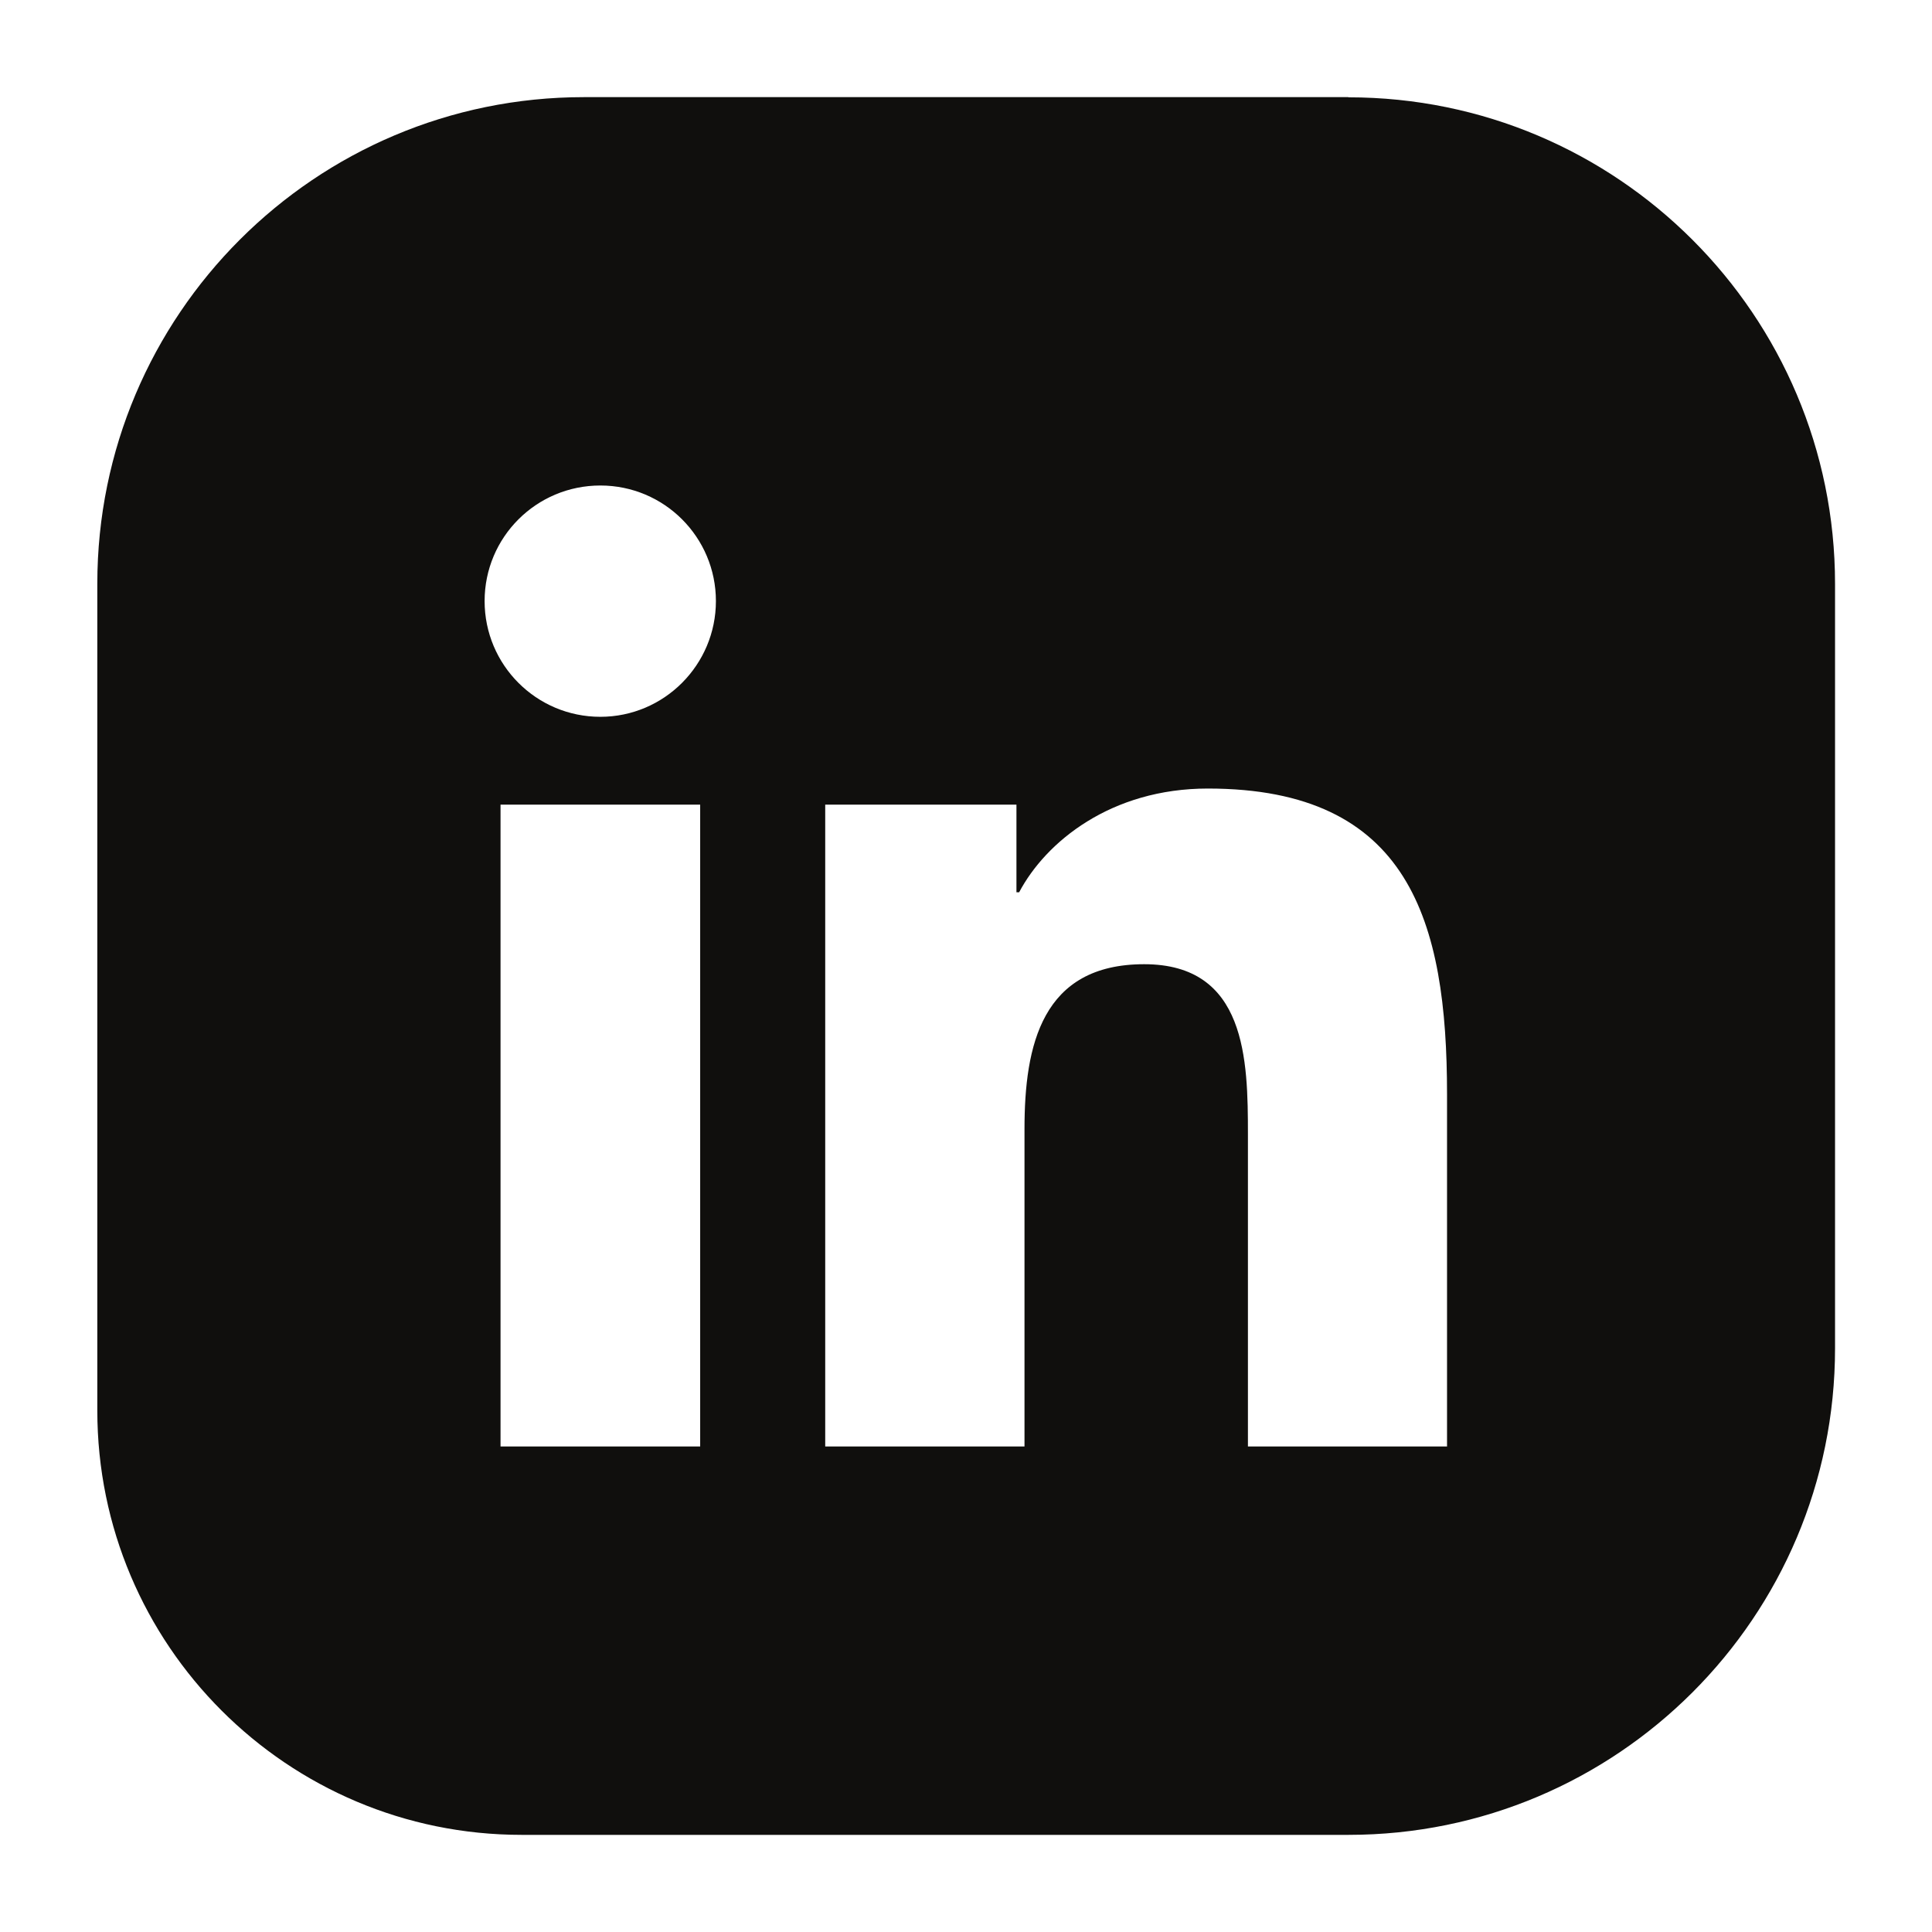 <?xml version="1.0" encoding="UTF-8"?>
<svg xmlns="http://www.w3.org/2000/svg" version="1.1" xmlns:xlink="http://www.w3.org/1999/xlink" viewBox="0 0 1080 1080">
  <!-- Generator: Adobe Illustrator 29.7.1, SVG Export Plug-In . SVG Version: 2.1.1 Build 8)  -->
  <defs>
    <style>
      .st0, .st1, .st2, .st3 {
        display: none;
      }

      .st0, .st4 {
        fill: #100f0d;
      }

      .st1 {
        fill: #dd991f;
      }

      .st5 {
        fill-rule: evenodd;
      }

      .st5, .st6 {
        fill: #e21836;
      }

      .st7 {
        fill: #407fc1;
      }

      .st8 {
        fill: none;
      }

      .st9 {
        fill: #b4292f;
      }

      .st2 {
        opacity: .3;
      }

      .st10 {
        fill: #be2255;
      }

      .st11 {
        fill: #333;
      }

      .st12 {
        fill: #a62c32;
      }

      .st13 {
        fill: #428cd2;
      }

      .st14 {
        clip-path: url(#clippath);
      }

      .st15 {
        fill: #f26526;
      }
    </style>
    <clipPath id="clippath">
      <rect class="st8" x="-1220.1" y="288" width="749.8" height="410.9"/>
    </clipPath>
  </defs>
  <g id="Layer_1" class="st2">
    <rect x="-1260.4" y="78.3" width="830.4" height="830.4"/>
  </g>
  <g id="Clients" class="st3">
    <path id="path9547" class="st10" d="M-1003,514.9c.5-1.1,1.4-2.9,1.8-3.8l21.8-52.8,21.4,53.4c.4.9,1.1,2.3,1.6,3.6l-2.7.5c-6.1,1.6-12.9,2.7-19.8,2.7s-13.4-.9-20.2-2.7c-1.3-.4-3-.9-3.9-.9M-1224.6,434.4c24.3,0,41.4,5,52.1,14.5,12.8,11.2,19.3,26.1,19.3,44.6s-6.3,32.3-18.6,43.7c-10.7,10.2-28.2,15.5-52.8,15.5h-7.9v-118.4h7.9ZM-474.8,449.6c12.1,11.8,18,26.6,18,43.9s-6.1,31.8-18,43.9c-12,12-26.4,18-43.4,18-34.1,0-61.2-28-61.2-61.9s6.1-32,18-44.1c11.8-12,26.4-17.9,43.2-17.9s31.2,6.1,43.4,18ZM-762.4,459.9l21.6-18.6c-18.6-24.8-43.4-37.1-72.7-37.1-49.8,0-90,39.8-90,89.6s40,88.9,88.7,88.9,24.1-2.7,35.5-7.9c11.1-5,20.7-12,28.6-21.1,7.5-8.4,12.3-18,15.2-28.6,2.3-8.7,3.8-19.5,3-32.3l-.4-5.2h-77.8v27.3h47.8c-1.2,10.7-6.8,20-16.4,27.7-10.5,8.6-22.5,12.7-35.9,12.7s-29.5-6.4-42.3-19.1c-11.6-11.8-17.5-25.9-17.5-42.3s6.1-32.3,18.6-44.8c11.8-12,26.1-17.7,42.5-17.7s37.7,9.6,51.4,28.4ZM-945.4,542.2l15.9,37.8h31.4l-73.7-173.5h-14.3l-75.7,173.5h31.2l16.6-38.6c.4-1.1.5-1.8.7-2.5.7.4,1.8.7,3,1.3,9.3,3.6,20.4,5.5,31.2,5.5s21.2-2.1,27.5-4.3c3.2-1.1,4.3-1.6,5.2-2.1.2.7.7,2.3.9,2.9ZM-1225.4,580.1c31.8,0,56.2-7.1,72.7-22,18.7-16.8,28.2-38.2,28.2-64.4s-9.6-49.3-28.9-65.7c-16.2-13.9-40.3-20.9-71.6-20.9h-37v173h36.6ZM-1073,407.1h-28.4v173h28.4v-173ZM-685.5,499.4h60.5v-27.1h-60.5v-37.8h65.9v-27.3h-94.3v173h94.4v-27.3h-66v-53.4ZM-581.6,430.5c-17.7,17.3-26.4,38.6-26.4,63.2,0,49.8,40.2,89.1,89.8,89.1s89.8-39.1,89.8-89.1-8.9-45.3-26.2-63c-17.5-17.7-38.7-26.4-63.5-26.4s-45.9,8.7-63.4,26.2"/>
    <path class="st3" d="M-572.7,473.3c-12.6,2.9-46,4.5-46,4.5l-4.1,13.2s16.5-1.4,28.6-.2c0,0,3.9-.3,4.3,4.3.2,4.8-.3,9.7-.3,9.7,0,0-.3,2.9-4.3,3.7-4.6.8-36,2.2-36,2.2l-5.1,17.1s-1.8,3.9,2.4,2.8c3.9-1.1,36.7-7.3,41.1-6.5,4.5,1.1,9.7,7.3,8.2,13-1.7,6.8-34.6,27.8-54.5,26.4,0,0-10.5.6-19.2-13.5-8.4-13.5,2.9-38.9,2.9-38.9,0,0-5.1-11.9-1.3-16.2,0,0,2.2-1.8,8.6-2.4l8.1-16.6s-9.2.5-14.6-6.2c-5-6.5-5.4-9.3-1.5-11,4.1-2.2,42.1-9,68.3-8.1,0,0,9.2-1.1,17.3,14.8,0,0,3.7,6.5-2.8,8M-671.3,537.3c-3.2,7.9-12.2,16.2-23,11.1-11-5.2-28.4-40.6-28.4-40.6,0,0-6.5-13.2-7.8-12.8,0,0-1.4-2.6-2.2,11.9-1.1,14.4.2,42.4-5.7,46.8-5.4,4.3-11.9,2.5-15.6-2.6-3-5.1-4.3-17.3-2.6-38.6,1.9-21.3,6.8-44,13-51,6.5-7.1,11.7-1.9,13.6,0,0,0,8.3,7.6,22.4,29.9l2.4,4.1s12.8,21.3,14,21.2c0,0,1.1,1.1,1.9.2,1.3-.3.9-7.2.9-7.2,0,0-2.4-23-14.3-61.9,0,0-1.7-5-.5-9.7,1.1-4.3,5.7-2.2,5.7-2.2,0,0,17.9,8.6,26.7,37.8,8.6,29.2,2.8,55.7-.4,63.5M-759.3,462.4c-1.7,3-2.5,7.2-9.9,8.4,0,0-72.4,5.1-76,10.2,0,0-2.4,3,1.5,3.8,4.1.9,20.5,3,28.3,3.5,8.4,0,36.7.2,47.1,13,0,0,5.9,6.1,5.7,19.8-.2,14-2.7,19-8.2,24.1-5.7,4.8-54.8,26.8-86.5-6.9,0,0-14.5-16.2,5.1-28.5,0,0,14-8.6,50,1.4,0,0,10.8,3.9,10.4,7.9-.6,4.3-9,8.6-21.1,8.4-11.7-.3-20.3-5.9-18.6-5,1.6.5-12.6-6.9-17.1-1.8-4.3,4.8-3.2,7.6,1.1,10.5,10.8,6.3,53.3,4,65.9-10.2,0,0,5.1-5.7-2.6-10.4-7.6-4.3-29.6-7-38.2-7.3-8.1-.4-38.5,0-43-7.9,0,0-4.3-5.6.4-21,5-16.2,40.3-22.5,55.7-23.8,0,0,42.1-1.7,50,6.9,0,0,1.1,1.9-.2,4.9M-878.8,557.4c-5.1,3.8-15.9,2.2-19-2.2-3-3.8-4.1-18.7-3.6-42.1.8-24,1.1-53.4,6.5-58.1,5.4-4.6,8.6-.5,10.8,2.6,2.2,3.2,5,6.8,5.4,14.3.6,7.6,2.5,46.5,2.5,46.5,0,0,2.4,35.4-2.5,39.1M-868,431c-14.9,5.1-25.1,3.5-33.7-.3-3.8,6.8-6.1,8.9-8.9,9.3-4.3.4-8.1-6.5-8.6-8.6-.9-1.6-2.9-4.5-.4-11.1-8.4-7.6-9.1-17.7-7.6-24.5,1.9-8,16.2-38,59.4-41.6,0,0,21.2-1.5,24.9,9.7h.6s20.5,0,20.1,18.4c0,18.4-22.7,41.3-45.8,49.2M-848.8,378.7c-13.6,2.2-34.6,20.3-44.6,35.3,15.5,2.8,42.5,1.7,54.6-22.7,0,0,5.7-15.3-9.9-12.6M-908.5,390.5c-4.3,7-4.5,11.2-2.5,14,5.1-7.6,14-19.5,27.6-28.7-10.4,1.1-19.1,5.4-25.1,14.7M-540.3,556.7c-9.9,24.4-18.4,49.2-23.2,86.2,0,0-1.1,7.2-7,4.9-5.9-2.2-15.7-11.9-17.8-25.6-2.2-17.9,5.8-48.2,22.2-83-4.8-7.6-8.1-18.8-5.4-34.6,0,0,4.3-29.2,33.5-55.6,0,0,3.5-2.9,5.4-1.9,2.4,1.1,1.4,10.4-.5,15.1-1.7,4.5-14.7,27-14.7,27,0,0-8.1,15.3-5.8,27.3,15.3-23.6,50.3-71.3,71.9-56.2,13.7,9.7,13.7,41.1,3.5,59.2-8.1,14.4-31,44.1-61.6,37.2M-495.2,483.3c-8,8.6-22.3,25.1-33.5,47.3,11.9-1.3,23.5-7.9,27-11.2,5.7-5.1,18.9-18.8,16.9-37,0,0-1.3-9.5-10.4.9M-979.3,569.4c-38.3,11.7-74.4,6.3-94,1.1-.5,8-1.4,11.3-2.7,12.6-1.5,1.7-14,8.9-21-1.3-3-4.9-4.5-13.6-5.4-21.6-44.3-20.1-64.8-49.7-65.5-50.8-1.1-1.1-11.1-11.6-1.1-24.5,9.4-11.7,40.5-23.5,68.4-28.1,1.1-23.8,3.7-42.1,7-50.3,4-9.7,9.1-1.1,13.6,5.4,3.7,4.9,5.9,25.7,6.2,42.4,18.2-.9,29.2.4,49.4,4.3,26.6,4.5,44.3,18.2,42.9,33.5-1.3,15.1-15.1,21.4-20.5,21.8-5.4.4-14-3.6-14-3.6-6.1-2.8-.5-5.4,6.5-8.4,7.8-3.8,6.1-7.6,6.1-7.6-2.8-8.6-37.3-14.4-71.5-14.4,0,18.9.8,50.3,1.3,68.5,24,4.5,41.9,3.6,41.9,3.6,0,0,87.5-2.5,90-58.4,2.7-56-87.5-109.6-154-126.4-66.4-17.4-104-5.1-107.2-3.5-3.6,1.7-.3,2.4-.3,2.4,0,0,3.6.5,10.1,2.7s1.3,5.4,1.3,5.4c-11.3,3.9-24,1.6-26.5-3.6-2.5-5.1,1.6-9.7,6.5-16.5,4.5-7,9.7-6.8,9.7-6.8,82.1-28.6,182.4,22.7,182.4,22.7,93.8,47.3,109.8,103,108.1,124.6-1.5,21.3-9.7,57.3-67.5,74.8M-1159.8,492.1c-9.3,4.3-2.8,11.2-2.8,11.2,17.5,18.7,38.9,30.5,59.4,37.8,2.4-32.4,2.2-44,2.2-60.3-31.8,2.2-50.1,7.3-58.8,11.2"/>
    <g class="st3">
      <path class="st15" d="M-731.5,435.5c-13.4-2.7-24.8-12.7-28.6-26.8-3.8-14.1,1.1-28.4,11.4-37.5l-21.2-79.3-222.9,59.7,21.3,79.3h0c13.3,2.8,24.7,12.7,28.4,26.8,3.8,14-1.1,28.3-11.2,37.4h0s21.3,79.4,21.3,79.4l222.9-59.7-21.3-79.3ZM-947.3,497.1c10.3-10.9,14.2-26.3,10.3-40.9-3.9-14.7-15-26-29.4-30.3l-18.7-69.7,210.6-56.4,18.6,69.6c-10.4,10.9-14.4,26.3-10.4,41.1,4,14.8,15.1,26.1,29.5,30.4l18.6,69.6-210.6,56.4-18.7-69.7Z"/>
      <path class="st7" d="M-510,596.6c-29.1,0-50.9,20.2-50.9,49.2s21.8,49.2,50.9,49.2,50.7-20.2,50.7-49.2c0-28.9-21.7-49.2-50.7-49.2M-482.1,647.5c-.4,6.6-3.1,12.7-7.3,17.2-.5.5-1,1-1.5,1.6-5,4.7-11.7,7.6-19,7.6-15.5,0-28.1-12.6-28.1-28.1s12.6-28.1,28.1-28.1,27,11.7,27.9,26.4v3.4Z"/>
      <path class="st7" d="M-616.1,638.7v21.5h21.4v7.4c-3.4,2.9-10.5,5.7-17.5,5.7-15.5,0-26.5-12-26.5-27.5s11-27.5,26.5-27.5,16.5,5.8,20.1,12.1l20.5-10.7c-6.6-11.8-19.4-23.1-40.6-23.1s-51.5,18.9-51.5,49.2,23.1,49.2,51.5,49.2,28.9-5.8,38.7-15.1c.2-.2.4-.4.6-.6,1.6-1.7,2.6-4,2.8-6.5v-34h-45.9Z"/>
      <path class="st7" d="M-687.8,598.2h-1.9c-5.3.5-9.5,4.8-9.7,10.1v42.2l-38.5-52.3h-25.2v95.1h24.5v-55l40.2,55h23.7v-95.1h-13.1Z"/>
      <path class="st7" d="M-808.2,598.2h-30.9l-35.8,95.1h27.8l4.7-13.7h37.5l2.5,7.2h0c1.5,3.7,5.1,6.3,9.2,6.5h20.8l-35.8-95.1ZM-835.7,658.2l12.1-35.8,12,35.8h-24.1Z"/>
      <path class="st7" d="M-923.4,598.2h-39.9v85.1c.3,5.5,4.8,9.8,10.3,10h29.8c29.8,0,51.3-18.1,51.3-47.6,0-29.5-21.5-47.4-51.4-47.4M-923.4,671.9h-15.4v-52.3h15.5c17.4,0,26.2,11.4,26.2,26.1,0,14.1-9.7,26.2-26.4,26.2"/>
      <path class="st7" d="M-993.5,598.2h-1.3c-5.3.3-9.6,4.5-9.9,9.9v42.4l-38.5-52.3h-25.2v95.1h24.5v-55l40.2,55h23.7v-95.1h-13.5Z"/>
      <path class="st7" d="M-1113,598.2h-31.6l-35.8,95.1h28.5l4.7-13.7h37.5l2.5,7.2h0c1.5,3.7,5,6.3,9.2,6.5h20.8l-35.8-95.1ZM-1140.5,658.2l12.1-35.8,12,35.8h-24.1Z"/>
      <path class="st7" d="M-1170.9,618.9v-21.2h-72.9v95.2h26s0-33.5,0-33.5h23.5s2.2,0,2.2,0c4.4-.5,7.9-4.2,8.2-8.7v-12.7h-33.9v-19h46.9Z"/>
      <path d="M-446.6,604.8c0,2-.7,3.7-2.1,5.1-1.4,1.4-3.1,2.1-5.1,2.1s-3.7-.7-5.1-2.1c-1.4-1.4-2.1-3.1-2.1-5.1s.7-3.7,2.1-5.1c1.4-1.4,3.1-2.1,5.1-2.1s3.7.7,5.1,2.1c1.4,1.4,2.1,3.1,2.1,5.1M-447.6,604.8c0-1.7-.6-3.2-1.8-4.5-1.2-1.2-2.7-1.8-4.4-1.8s-3.2.6-4.4,1.8c-1.2,1.2-1.8,2.7-1.8,4.5s.6,3.2,1.8,4.5c1.2,1.2,2.7,1.9,4.4,1.9s3.2-.6,4.4-1.9c1.2-1.2,1.8-2.7,1.8-4.5M-449.7,608.5h-1.9l-2.4-2.9h-1v2.9h-1.4v-7.7h2.3c.5,0,.9,0,1.3,0,.3,0,.6.1.9.3.3.2.6.4.7.7.1.3.2.6.2,1s-.1,1-.5,1.4c-.3.4-.7.6-1.2.8l2.9,3.3ZM-452.5,603c0-.2,0-.4-.1-.5,0-.1-.2-.3-.4-.4-.1,0-.3-.2-.5-.2-.2,0-.4,0-.7,0h-1v2.6h.8c.3,0,.5,0,.7,0,.2,0,.4-.1.6-.3.1-.1.2-.3.3-.4,0-.2,0-.4,0-.6"/>
      <path class="st15" d="M-831.8,374.1l-66.3,17.8,13.3,49.7,66.3-17.8,13.3,49.7-66.3,17.8,13.3,49.7-66.3,17.8-16.1-60.2c9.7-11.9,13.7-28.1,9.5-44-4.3-16-15.9-28-30.2-33.4l-16.4-61.3,132.7-35.5,13.3,49.8Z"/>
    </g>
    <g id="g15246" class="st3">
      <path id="path14698" class="st13" d="M-684.5,552.6l20.3-115.6h31.3l-20.3,115.6h-31.3Z"/>
      <path id="path14702" class="st11" d="M-1166.3,552.6l20.3-115.6h31.8l-20.8,115.6h-31.3Z"/>
      <path id="path14706" class="st11" d="M-1022.4,552.6l20.3-115.6h31.9l-20.3,115.6h-31.9Z"/>
      <path id="path14718" class="st13" d="M-530.2,433.8h-31.3l-9.9,55.2-23.1-46.4c-2.7-6.1-8.2-8.8-14.8-8.8h-12.6l-20.9,118.8h31.9l9.9-56.3,23.1,47.5c2.7,5.5,8.8,8.8,14.8,8.8h12.1l20.9-118.8Z"/>
      <g id="g14720">
        <path id="path14722" class="st11" d="M-1011.9,433.8h-31.3l-9.9,55.2-22.5-46.4c-3.3-6.1-8.8-8.8-15.4-8.8h-12.1l-21.4,118.8h31.9l9.9-56.3,23.1,47.5c2.7,5.5,8.8,8.8,14.8,8.8h12.1l20.9-118.8Z"/>
        <g id="g14724">
          <path id="path14726" class="st11" d="M-1161.4,463.1h0l5.5-29.3h-53.3c-15.9,0-29.7,11-32.4,27.1l-15.9,92.3h31.3l8.2-48.1h39l4.9-29.8h-38.5l2.2-12.2h48.9Z"/>
          <g id="g14728">
            <path id="path14730" class="st11" d="M-818,433.8h0l-8.8,47.5h-26.4l8.8-47.5h-31.9l-20.9,118.8h31.9l7.1-42h26.4l-7.7,42h31.9l20.9-118.8h-31.3Z"/>
            <g id="g14732">
              <path id="path14734" class="st13" d="M-443.9,463.1h0l5.5-29.3h-81.3l-20.9,119.3h80.8l5.5-29.8h-49.4l3.3-18.2h38.5l5.5-29.8h-39l2.2-12.2h49.4Z"/>
              <g id="g14736">
                <path id="path14738" class="st13" d="M-729,523.3h0l15.9-89.5h-31.3l-17.6,99.4c-2.2,10.5,6,19.9,15.9,19.9h51.1l4.9-29.8h-39Z"/>
                <g id="g14740">
                  <path id="path14742" class="st11" d="M-929,463.1h37.4l4.9-29.3h-54.4c-17.6,0-29.1,17.7-21.4,33.1l26.4,54.1c.5,1.1,0,2.2-1.1,2.2h-37.9l-4.9,29.8h54.9c17.6,0,29.1-18.8,21.4-34.2l-26.4-54.1c-.5-.6,0-1.7,1.1-1.7"/>
                  <g id="g14744">
                    <path id="path14746" class="st13" d="M-441.7,553.2h0v-9.4h2.2l2.2,7.2,2.2-7.2h2.2v9.4h-1.6v-7.7l-2.2,7.7h-1.6l-2.2-7.7v7.7h-1.1ZM-447.2,553.2h0v-7.7h-3.3v-1.7h7.7v1.7h-3.3v7.7h-1.1Z"/>
                  </g>
                </g>
              </g>
            </g>
          </g>
        </g>
      </g>
    </g>
    <g id="g31" class="st3">
      <path id="path851" d="M-712.2,295.3v238.2c0,18.1,0,27.8-12.5,41.8h53.7c-11.3-14-11.3-23.7-11.3-41.8v-138.4l71.8,93.3,66.3-93.3v138.4c0,18.1-.9,34-11,41.8h62.2c-10.4-12.3-11.3-23.7-11.3-41.8v-238.2l-99.8,140.6-108.1-140.6Z"/>
      <path id="path874" d="M-1185,295.3v238.2c0,18.1,0,27.8-12.5,41.8h53.7c-11.3-14-11.3-23.7-11.3-41.8v-138.4l71.8,93.3,66.3-93.3v138.4c0,18.1-.9,34-11,41.8h62.2c-10.4-12.3-11.3-23.7-11.3-41.8v-238.2l-99.8,140.6-108.1-140.6Z"/>
      <path id="path880" d="M-826.1,288c-41,0-68.9,21.4-87.9,43.1-24.6,28.2-31.9,61.9-31.9,113.1s30.9,131,104.4,131c18.2,0,41.6-11.1,50.5-19.2v70.4c0,27.2-24.3,47.4-51.6,48.8-16.1.8-33.2-5.6-47.1-18.8l-12.9,26.5c19.3,11.6,38.4,16.8,63.5,16,49.4-1.6,88.1-37.2,88.1-96.6v-131.5c0-24.5-8-34.9-15.8-41.9l-35.2,21.3c5.8,4.4,11.1,14,11.1,25.6v48.2c-12.6,18.8-28.6,25-42.4,25-57.9,0-69-75.2-69-104.8,0-82.4,30.3-131,80.3-131s40.7,12.5,57.4,28.7l9.7-30.4c-6.1-3.8-28.5-23.7-70.9-23.5Z"/>
    </g>
    <g id="layer1" class="st3">
      <g id="g12167">
        <g class="st14">
          <g id="g12169">
            <g id="g12175">
              <path id="path12177" class="st6" d="M-1220.1,696.7h16.8v-33.4c0-5.9,0-13.3,3-17.6,3-4.7,8.5-6.2,11.5-6.2,14.2,0,14.2,16.7,14.2,22.5v34.6h16.8v-37.9c0-5.4,0-17.2-6.4-24.9-5.8-7.1-15-9.8-21.1-9.8-10.6,0-16.4,5.8-19.2,8.5v-6.1h-15.6v70.2"/>
            </g>
            <g id="g12179">
              <path id="path12181" class="st5" d="M-1081.4,669.1c.5-2.3,1-5.2,1-8.5,0-17.7-14-36.9-36.3-36.9s-36.9,18.2-36.9,38.1,16.2,37.2,37,37.2,29.8-11.7,33.9-24.4h-17.7c-3.2,5.8-8.7,9-16.2,9-12,0-18.6-9.9-19.3-14.4h54.5ZM-1136.4,655.6c3.2-13,13.7-16.4,19.8-16.4s17.1,5.2,19,16.4h-38.8"/>
            </g>
            <g id="g12183">
              <path id="path12185" class="st6" d="M-1058.8,696.7h10.3l13.3-45.5h.2l13.2,45.5h10.4l25.7-70.2h-17.9l-12.9,42.9h-.2l-11.4-42.9h-13.4l-11.5,42.9h-.3l-12.8-42.9h-17.9l25.3,70.2Z"/>
            </g>
            <g id="g12187">
              <path id="path12189" class="st5" d="M-953.3,696.7h15.4v-8.5c4.2,4.7,10.1,10.7,23.6,10.7,25.6,0,34.9-23.6,34.9-37.7s-13.9-37.2-35.3-37.2-16.1,2.9-21.9,8.7v-29.7h-16.8v93.5ZM-937.5,660.6c0-10.2,8-21.1,20.9-21.1s20.5,8.2,20.5,21.9-9.2,22.1-20.2,22.1-21.1-7.3-21.1-22.9"/>
            </g>
            <g id="g12191">
              <path id="path12193" class="st5" d="M-800.9,626.5h-15.4v8.9h-.3c-.5-1-9-11.3-23.2-11.3s-35.1,15.6-35.1,37.1,16.1,37.8,34.1,37.8,19.2-4.7,24.5-11v8.7h15.4v-70.2ZM-816.8,661.4c0,13-8.9,22.1-20.5,22.1s-20.9-9.7-20.9-21.6,7.1-22.4,20.9-22.4,20.5,7.3,20.5,21.9"/>
            </g>
            <path id="path12195" class="st6" d="M-775.1,603.1h-16.8v93.5h16.8v-93.5Z"/>
            <g id="g12197">
              <path id="path12199" class="st5" d="M-696,626.5h-15.4v8.9h-.3c-.5-1-9-11.3-23.2-11.3s-35.1,15.6-35.1,37.1,16.1,37.8,34.1,37.8,19.2-4.7,24.5-11v8.7h15.4v-70.2ZM-711.9,661.4c0,13-8.8,22.1-20.5,22.1s-20.9-9.7-20.9-21.6,7.1-22.4,20.9-22.4,20.5,7.3,20.5,21.9"/>
            </g>
            <g id="g12201">
              <path id="path12203" class="st6" d="M-687.1,696.7h16.8v-33.4c0-5.9,0-13.3,3-17.6,3-4.7,8.5-6.2,11.5-6.2,14.1,0,14.1,16.7,14.1,22.5v34.6h16.8v-37.9c0-5.4,0-17.2-6.5-24.9-5.8-7.1-15-9.8-21.1-9.8-10.6,0-16.4,5.8-19.2,8.5v-6.1h-15.5v70.2"/>
            </g>
            <g id="g12205">
              <path id="path12207" class="st6" d="M-565,673.8c-4.4,7.1-10,9.7-15.5,9.7-12.7,0-21.1-10-21.1-22s10.1-22,20.3-22,14.3,6.7,16.3,10.2h19c-7.2-21.6-26.4-25.7-35.3-25.7-19.3,0-37.1,15.7-37.1,37.2s19.3,37.7,37.3,37.7,29.4-9.5,35.1-25.1h-19"/>
            </g>
            <g id="g12209">
              <path id="path12211" class="st5" d="M-471.3,669.1c.5-2.3,1-5.2,1-8.5,0-17.7-14-36.9-36.3-36.9s-36.9,18.2-36.9,38.1,16.2,37.2,37,37.2,29.8-11.7,33.9-24.4h-17.7c-3.2,5.8-8.7,9-16.2,9-12,0-18.6-9.9-19.3-14.4h54.5ZM-526.3,655.6c3.2-13,13.6-16.4,19.8-16.4s17.1,5.2,19,16.4h-38.8"/>
            </g>
            <g id="g12213">
              <path id="path12215" class="st5" d="M-934.1,464.1l-22.5,38.8-124.3-7,12.4-21.6,134.4-10.2ZM-844.2,340.5l11.3,42.8-176.4-11.6,12.4-21.6,152.7-9.6ZM-961.1,288h103.3c0,0,7.8,29.4,7.8,29.4l-123.5-7.7s12.4-21.6,12.4-21.6ZM-970.2,527.1l-17.9,30.8h-128.5c0,.1,12.4-21.5,12.4-21.5,0,0,134-9.4,134-9.4ZM-744.7,443.9l-31.1,53.9h29.6c13.7,0,38.3-6.8,45.9-26.4,7-18.2-5.9-27.5-14.9-27.5,0,0-29.5,0-29.5,0ZM-715,392.3l25.8-.2c17.2,0,35.1-8,41.7-23.9,6-14.8-2.1-27.4-12.9-27.4h-25s-29.7,51.4-29.7,51.4ZM-831.9,383.3l26.1-45.3,88.3-5.7,3.1-5.5-81.7-5.7,19.1-33.2h151.5c46.6,0,81,16.6,67.6,65.6-4,14.8-23,52.2-78.5,67.8,11.8,1.4,41.1,14.4,36.1,48.1-9,59.8-86.4,88.2-129.5,88.3h-178.8c0,0-8.8-34.5-8.8-34.5l93.7-6.6,3.2-5.5-101.6-6.2-10.9-41,144.5-8.4,3.1-5.4-259.7-16.4,12.4-21.6,279.5-18.1,3.2-5.4-81.9-5.3"/>
            </g>
          </g>
        </g>
      </g>
    </g>
    <path class="st3" d="M-1073.5,393.2c-5.4,0-29.5.3-29.5.3v40.6h-101.5s-23.9,0-33.9,17c-6.9,10.5-6,20.6-5.8,22-.2,1.4-.8,11.5,6.1,22,10,17,33.7,17,33.7,17h53.4c8.7,0,10,6.6,10,9.5,0,2.8-1.4,9.2-10,9.2h-112.7c0,5.5,0,29.8,0,29.8h111.5s23.7,0,33.7-17c6.9-10.5,6.3-20.6,6.1-22,0-1.5.8-11.8-6.1-22.3-10-17-33.7-17-33.7-17l-53.4.3c-8.6,0-9.9-6.6-10-9.5,0-2.8,1.3-9.1,10-9.2,8.8,0,101.5,0,101.5,0h1.1v57s0,24,17,33.9c10.1,6.6,19.7,6.2,21.7,6.1h31.7v-29.5h-32c-3-.2-8.8-1.9-8.9-10,0-4.7,0-32.3,0-57.6l40.6-.3c0-5.4-.3-29.5-.3-29.5h-40.3v-40.9ZM-805.6,394.3l.3,71.2v99.3h29.5v-36.2l16.7-21.1,32.8,57.9h33.9l-2.8-4.7s-29.7-52.5-42.8-75.9l41.7-50.1h-38.4l-41.2,49.2v-89.3s-24.4-.3-29.8-.3ZM-445.4,406.8c-9.9,0-18.4,8-18.4,18.4,0,10.4,8.4,18.7,18.4,18.6,10.1,0,18.6-8.2,18.6-18.6s-8.4-18.4-18.6-18.4ZM-445.4,409c9.2,0,16.4,7.4,16.4,16.1s-7.4,16.4-16.4,16.4c-8.8,0-16.1-7.2-16.1-16.4,0-9,7.2-16.1,16.1-16.1ZM-452,415.2v19.7h2.8v-8.9h3.3c3.2,0,4.2.9,4.5,3.9.4,3.1.5,3.7.8,5h2.8c-.7-2-.8-3.7-1.1-6.1-.4-2.4-1-3.4-3.1-3.9,3.7-1.1,3.8-4.1,3.9-4.7,0-5-5.5-5-7-5h-7ZM-449.3,417.4h4.2c1.5,0,3.9.2,3.9,3.3,0,3.1-2.3,3.1-3.6,3.1h-4.5v-6.4ZM-634.8,433.5c-36.4,0-65.9,29.6-65.9,65.9,0,35.8,28.5,64.7,64,65.6h42.8v-28.4h-43.9c-14.3-.3-26.9-11.4-31.7-25.9h99.6c.7-3.8,1.1-7.6,1.1-11.7,0-36.4-29.5-65.6-65.9-65.6ZM-556.6,434.9l.3,126.6h29.8v-96.8h25c10,0,11.5,7.2,11.7,10.3v17h29.5v-18.4c.2-2,.5-11.6-6.1-21.7-10-17-33.9-17-33.9-17h-56.2ZM-1020.9,435.2l.6,126.6h29.5v-97.1h25c10.1,0,11.5,7.5,11.7,10.6v17h29.5v-18.4c.1-2,.5-11.6-6.1-21.7-10-17-33.9-17-33.9-17h-56.2ZM-924.4,435.5l34.8,118.2,1.1,3.1c.7,2.7.8,6.8-4.2,7.2h-36.7v29.8h37.6c2,.1,11.7.3,21.7-6.4,14.3-8.5,19-28.2,20.6-33.7,1.9-6.6,34.5-118.2,34.5-118.2h-28.9l-25.6,90.1-25.9-90.1h-28.9ZM-634.8,462.7c15.5,0,28.7,9.6,34.2,23.1h-68.4c5.4-13.5,18.7-23.1,34.2-23.1Z"/>
    <g class="st3">
      <path class="st12" d="M-945.5,411.6c-4.5.2-8.4,3.2-8.2,8.1.2,4.9,4.4,7.5,8.9,7.3,4.5-.2,8.4-3.2,8.2-8.1-.2-4.9-4.4-7.5-8.9-7.3h0Z"/>
      <path class="st12" d="M-808.2,426.8l-7.9-1.1-.9,6,7.9,1.1c2.8.4,4.3-.3,4.6-2.5.3-2-1-3.1-3.8-3.5h0Z"/>
      <path class="st9" d="M-1010.5,463.9c-4,1-8.1,2.1-12.3,3.3-1.9.5-3.9,0-5.4-1.3-1.2-1.1-1.9-2.6-1.9-4.2s0-.7.1-1.1c.7-3.9,2.4-14.1,2.4-25.8,0,0,0-3.7,0-3.7-.2-6.3-.9-11.4-1.6-15.3-19.1,5.4-35.2,9.1-52.5,6.2-.5,0-1.1.1-1.3.6-.1.2-.2.5-.2.7s0,.5.2.8c6.5,9.7,17.5,18.1,30.8,23.8-5,6.9-16.2,14.5-28.3,19.4-.5.2-.8.7-.8,1.3h0c0,.6.3,1.1.9,1.3,23,8.9,47.8,9.3,69.8.9,2.5-1,4-2.2,3.8-4.6-.1-2-1.5-2.7-3.6-2.2h0Z"/>
      <path class="st9" d="M-598.5,440.3c-.2-.5-.6-.8-1.1-.9-11.1-.9-25.7-4.1-30.7-8.3,6.4-6.8,15-19.3,18.1-32.4,0-.1,0-.2,0-.3,0-.4-.2-.8-.6-1.1-.4-.3-1-.3-1.5,0-12.5,8-24.8,9.1-36.6,10.2-1.4.1-2.9.3-4.4.4-.6,4.7-1,10.5-1,16.8,0,0,0,3.8,0,3.7.4,13.1,2.9,21.4,4,24.3.6,1.5.4,3.2-.3,4.7-.6,1.1-1.6,2-2.7,2.5-.3.1-.6.3-.9.3-5.8,1.5-11.5,2.8-17.2,4-2.6.6-2.9,2.8-2.5,4,.6,1.8,2.2,2.6,5.5,2.2,32.2-3.7,58.3-14.2,71.6-28.8.2-.3.4-.6.4-.9,0-.2,0-.3,0-.5h0Z"/>
      <path class="st9" d="M-656.4,454.3c-1.1-3.1-3.8-11.9-4.3-25.7v-3.8c0-12.1,1.7-22.7,2.4-26.7,0-.5,0-.9-.4-1.2-.3-.3-.8-.4-1.3-.3-37.3,10.5-69.5,15.4-95.7,14.4-32.1-1.2-64.1-6.5-80.4-9.6-18-3.4-53.5-9.3-89.7-10.7-29-1.1-62.9,3.2-100.7,12.8-.4,0-.7.3-.9.7-.2.3-.2.7,0,1.1,1.1,3.1,3.8,11.9,4.3,25.7v3.8c0,12.1-1.7,22.7-2.4,26.7,0,.5,0,.9.4,1.2.3.3.8.4,1.3.3,37.3-10.5,69.5-15.4,95.7-14.4,32.1,1.2,64.1,6.5,80.4,9.6,18,3.4,53.6,9.3,89.7,10.7,29,1.1,62.9-3.2,100.7-12.8.4,0,.7-.3.9-.7.2-.3.2-.7,0-1.1h0ZM-969.8,433c-.2-.3-.4-.3-.8-.3-1,.2-5.3,3.8-13,5.2-8.2,1.5-17.8-1.6-19.5-10.8-1.7-9.2,6.3-15.5,14.5-17,4.1-.7,7.1-.8,9.3-.6,2.1.2,3.2.4,3.7.3.3,0,.5-.3.7-.6h.6c0,0-3.1,9.4-3.1,9.4l-.6-.3c0-.2,0-.4,0-.8-.2-1-4.4-1.7-8.8-.9-4.2.8-9.3,3.5-8.3,8.8.9,5.3,6.7,6.1,10.8,5.3,1.8-.3,8.4-3,8.1-4.5,0-.3-.3-.5-.4-.7l.5-.5,6.8,7.2-.6.5h0ZM-944.6,433.4c-8.9.4-16.5-4.2-16.9-13.4-.4-9.2,6.8-14.4,15.7-14.8,8.9-.4,16.5,4.2,16.9,13.4.4,9.2-6.8,14.4-15.7,14.8h0ZM-903.4,411.8c-4.5-.4-6.2.7-6.3,1.9-.4,4.7,21.7.8,20.6,12.9-.4,4.5-4.2,9.2-15.5,8.2-8.7-.8-12.4-3.5-13.5-3.6-.4,0-.8.3-1.1.6l-.6-.2,4.7-9,.5.3c-.1.3-.2.6-.2,1.1-.1,1.4,5.3,4.3,10.7,4.7,5.2.5,7.7-.6,7.9-2.9.3-3.9-21.5-1.5-20.6-11.6.5-5.2,5.8-8.4,13.4-7.7,7.1.6,12.1,3.3,13.5,3.4.7,0,1.1-.3,1.5-.7l.6.3-4.2,7-.6-.4v-.6c.2-1.3-5.7-3.3-10.5-3.7h0ZM-849.6,421.7h-.6c0-1.3-.1-1.6-.7-1.7l-8.9-1.3-2.9,19.4c0,.5,0,.9,1.3,1.2v.6c0,0-10.7-1.6-10.7-1.6v-.6c1.4,0,1.6-.2,1.7-.7l2.9-19.4-8.9-1.4c-.6,0-.8.1-1.2,1.3h-.6c0,0,1.4-9.3,1.4-9.3h.6c0,1.3.1,1.6.7,1.7l25.5,3.9c.6,0,.8-.1,1.2-1.3h.6c0,0-1.4,9.3-1.4,9.3h0ZM-797.3,431.3c-.7,4.6-4.6,8.1-11.1,7.2l-9.3-1.4-1.2,8.5c0,.5,0,.9,1.3,1.1v.6c0,0-10.8-1.6-10.8-1.6v-.6c1.4,0,1.6-.3,1.7-.7l3.5-24.2c0-.5,0-.9-1.3-1.1v-.6c0,0,18.6,2.7,18.6,2.7,6.5,1,9.3,5.5,8.6,10.1h0ZM-761.3,454.5h-.6c0-1.2-.3-1.4-.8-1.5l-25.9-1.8v-.6c1.4,0,1.5-.4,1.6-.8l1.8-24.4c0-.5,0-.9-1.4-1.1v-.6c0,0,10.8.8,10.8.8v.6c-1.4,0-1.5.4-1.6.8l-1.4,19.6,16.6,1.1c.6,0,.8-.2,1-1.4h.6s-.6,9.3-.6,9.3h0ZM-722.4,440.6c.4,9.2-5.9,12.6-13.9,12.9-8,.4-14.6-2.4-15-11.6l-.6-14.1c0-.5-.2-.8-1.5-.9v-.6s10.7-.5,10.7-.5v.6c-1.3.2-1.4.5-1.4,1l.6,14.1c.2,4,2.7,5.6,6.8,5.4,4.2-.2,6.5-1.9,6.3-6l-.6-14.1c0-.5-.2-.8-1.5-.9v-.6s10.7-.5,10.7-.5v.6c-1.3.2-1.4.5-1.4,1l.6,14.1h0ZM-694.3,448.6c-8.6,1.5-12.8-.2-14,0-.4,0-.7.5-.9.9h-.6c0,0,2.2-9.9,2.2-9.9l.6.2c0,.3,0,.6,0,1.1.2,1.4,6.2,2.7,11.5,1.8,5.2-.9,7.2-2.6,6.8-4.8-.7-3.8-21.1,4.2-22.9-5.8-.9-5.2,3.4-9.6,11-11,7.1-1.3,12.5,0,13.9-.2.7-.1,1-.5,1.3-1h.6c0,.1-2.3,7.9-2.3,7.9l-.7-.2v-.6c-.3-1.3-6.5-1.7-11.3-.8-4.5.8-5.8,2.3-5.6,3.5.8,4.6,21.1-4.8,23.2,7.1.8,4.4-1.7,9.9-12.9,11.9h0Z"/>
      <polygon class="st9" points="-810.3 485.5 -787 485.5 -787 495.8 -792.1 495.8 -785.1 584.3 -780.9 584.3 -780.9 594.6 -811.6 594.6 -811.6 584.3 -806.4 584.3 -810.2 531.5 -810.6 531.5 -825.6 594.5 -834.2 594.5 -850.2 531.1 -850.5 531.1 -854.6 584.2 -849.8 584.2 -849.8 594.5 -869.5 594.5 -869.5 584.2 -864.2 584.2 -857.3 495.7 -862.2 495.7 -862.2 485.4 -840.4 485.5 -824.8 549 -824.5 549 -810.3 485.5"/>
      <path class="st9" d="M-1125.9,513.2c13,2,11.9,44.3,10.3,55.1-2.2,14.8-6.5,18.9-11.5,18.2-13-2-11.9-44.3-10.3-55.1,2.2-14.8,6.5-18.9,11.5-18.2h0ZM-1128.1,596.5c19.5,0,34.5-18,34.6-48.1,0-27.6-14.2-45.1-31.4-45.1-19.5,0-34.5,18-34.6,48.1,0,27.6,14.2,45.1,31.4,45.1h0Z"/>
      <path class="st9" d="M-1062.2,515.7c11.3.3,15.3,6.1,15.3,17.1,0,11.2-3.3,21.2-15.3,21.5v-38.6h0ZM-1058.3,594.4v-10.3s-3.9,0-3.9,0v-19.5c1.6-.1,3.3-.3,4.8-.9,3.4,10.2,8,20.1,10.2,30.8h22.2s0-10.3,0-10.3h-4.4s-10.1-24.9-10.1-24.9c8.9-4,12.8-14.5,12.8-22.7,0-21.4-10-31.2-35-31.2h-25.2s0,10.3,0,10.3h4.4s0,68.4,0,68.4h-4.4s0,10.3,0,10.3h28.6Z"/>
      <path class="st9" d="M-933.3,515.8c16.5,1.4,18.6,21.5,18.6,34,0,14.5-1.1,34.4-18.6,34.4v-68.4h0ZM-958,594.5h26.3c23.3,0,37.3-20.4,37.3-44.3,0-32.1-19-44.7-40.7-44.7h-22.8s0,10.3,0,10.3h4.4s0,68.4,0,68.4h-4.4s0,10.3,0,10.3h0Z"/>
      <path class="st9" d="M-739.6,561.8h-15.7s7.5-31.4,7.5-31.4h.2s7.9,31.4,7.9,31.4h0ZM-756.1,594.6v-10.3h-3.9s2.2-11.1,2.2-11.1h21.6s2.7,11.1,2.7,11.1h-5.4s0,10.3,0,10.3h29.1s0-10.3,0-10.3h-3.7l-20.5-78.7h-16.4s-19.9,78.7-19.9,78.7h-3.9v10.3s18.2,0,18.2,0h0Z"/>
      <path class="st9" d="M-677,515.9c11.3.3,15.3,6.1,15.3,17.1,0,11.2-3.3,21.2-15.3,21.5v-38.6h0ZM-673.1,594.6v-10.3s-3.9,0-3.9,0v-19.6c1.6-.1,3.4-.3,4.8-.9,3.4,10.2,8,20.1,10.2,30.8h22.2s0-10.3,0-10.3h-4.4l-10.1-24.9c8.9-4,12.8-14.5,12.8-22.7,0-21.4-10-31.2-35-31.2h-25.2s0,10.3,0,10.3h4.4s0,68.4,0,68.4h-4.4v10.3s28.6,0,28.6,0h0Z"/>
      <path class="st9" d="M-628.2,594.7v-10.3h4.5v-68.4s-4.4,0-4.4,0v-10.3s29.1,0,29.1,0v10.3h-4.4s0,26.7,0,26.7h.2l17.9-26.7h-5s0-10.3,0-10.3h21.5s0,10.3,0,10.3h-4.4s-12.9,19-12.9,19l17.8,49.4h4.9s0,10.3,0,10.3h-22.6c-3.6-14.2-9.5-27.8-13.9-41.6h-.3s-3.2,5.2-3.2,5.2v26.1s4.4,0,4.4,0v10.3s-29.1,0-29.1,0h0Z"/>
      <path class="st9" d="M-513.6,535.9h7.8s0,22.9,0,22.9h-7.8v-6.3s-16.6,0-16.6,0v31.9s6.4,0,6.4,0c9,0,10.1-1.3,10.2-13.3h7.8v23.6s-49.1,0-49.1,0v-10.3s4.4,0,4.4,0v-68.4s-4.4,0-4.4,0v-10.3h49.1s0,17.9,0,17.9h-7.8c0-3.9-1.7-7.6-5.7-7.6h-11s0,26.3,0,26.3h16.6s0-6.4,0-6.4h0Z"/>
      <path class="st9" d="M-494.5,505.7l-1.8,24.4h8.1c.5-6.9,3.7-13.5,10.6-14.1v68.4s-4.5,0-4.5,0v10.3s29.1,0,29.1,0v-10.3s-4.4,0-4.4,0v-68.4c6.9.5,10.1,7.2,10.6,14.1h8.1l-1.7-24.4h-54.2Z"/>
      <path class="st9" d="M-966.5,594.5l.7-24.1h-7.4c0,9.8-3.5,13.8-11.6,13.8h-4.7s0-68.4,0-68.4h4.4s0-10.3,0-10.3h-29.1s0,10.3,0,10.3h4.4v68.4h-4.5v10.3s47.7,0,47.7,0h0Z"/>
      <path class="st9" d="M-1198,495.5h4.9v-10.3s-32.4,0-32.4,0v10.3s6,0,6,0l7.1,33.2-8.3,31.6h-.3l-15.1-64.8h6.3s0-10.3,0-10.3h-33.1s0,10.3,0,10.3h5s18.4,79.2,18.4,79.2c1.4,6.4,3.2,13.2,3.7,19.6h17.5c.4-4.8,1.6-9.6,2.9-14.2l7.6-28.3h.3l6.3,27.5c1.1,5,2.2,10,2.4,15h17.6c.2-4.3,1.6-10.4,3-16.6l17.9-74.6c1.1-4.6,2.2-9.3,4.2-13.6l-3-4c-1.9.3-3.7.5-5.6.5-6,0-6-1.6-9.9-1.6-10.3,0-14.9,12.5-18,21.8l2,1.4c.8-1.5,2-2.7,3.9-3,4.1-.4,6,2.2,10.3,3,1.6.3,3.5-.1,4.2-.3l-12,53.8h-.3l-13.7-65.7h0Z"/>
      <path class="st9" d="M-428.9,588c0,4.1-3.1,7.2-7.1,7.2s-7.1-3.1-7.1-7.2,3.1-7.1,7.1-7.1c4,0,7.1,3.1,7.1,7.1h0ZM-427.5,588c0-4.8-3.7-8.5-8.5-8.5s-8.5,3.7-8.5,8.5,3.7,8.5,8.5,8.5,8.5-3.7,8.5-8.5h0ZM-432.1,586c0-1.9-1.4-2.8-3-2.8h-4.1v9.3h1.6v-3.6h1.8l1.8,3.6h1.9l-1.9-3.8c1.2-.4,2-1.3,2-2.7h0ZM-433.7,586c0,.9-.6,1.3-1.5,1.3h-2.4v-2.6h2.4c.8,0,1.5.5,1.5,1.3h0Z"/>
    </g>
  </g>
  <g id="Socials">
    <rect class="st1" x="-18.3" y="-25.9" width="1156.9" height="1120.3"/>
    <path class="st0" d="M753.7,54.3h-427.3c-150.2,0-272,121.8-272,272v462.2c0,131,106.2,237.2,237.2,237.2h462.2c150.2,0,272-121.8,272-272v-427.3c0-150.2-121.8-272-272-272ZM913,366.9c-3.3,72.5-54.1,171.8-152.3,297.9-101.5,131.6-187.4,197.5-257.7,197.5s-80.3-40.2-110.4-120.5l-60.2-220.9c-22.3-80.3-46.3-120.5-72-120.5s-25.1,11.7-58.6,35.1l-35.1-45.2c36.5-32.1,72.8-64.4,108.8-97.1,49.1-42.4,85.9-64.7,110.4-66.9,58-5.6,93.7,34,107.1,118.8,14.5,91.5,24.5,148.4,30.1,170.7,16.7,75.9,35.1,113.8,55.2,113.8s39-24.5,70.3-73.6c31.2-49.1,48-86.5,50.2-112.1,4.5-42.4-12.3-63.6-50.2-63.6s-36.3,3.9-55.2,11.7c36.8-119.4,107.1-177.4,210.9-174,77,2.2,113.2,51.9,108.8,148.9h0Z"/>
    <path class="st4" d="M753.7,54.3h-427.3c-150.2,0-272,121.8-272,272v462.2c0,131,106.2,237.2,237.2,237.2h462.2c150.2,0,272-121.8,272-272v-427.3c0-150.2-121.8-272-272-272ZM391.4,808.6h-111.6v-358.8h111.6v358.8ZM335.6,400.7c-35.8,0-64.7-29-64.7-64.7s28.9-64.6,64.7-64.6,64.6,29,64.6,64.6-28.9,64.7-64.6,64.7ZM809,808.6h-111.4v-174.4c0-41.6-.8-95.2-58-95.2s-66.9,45.3-66.9,92.1v177.5h-111.4v-358.8h106.9v49h1.5c14.9-28.2,51.3-58,105.5-58,112.8,0,133.7,74.3,133.7,170.9v196.8Z"/>
    <g class="st3">
      <path class="st4" d="M679,277.5h-277.9c-68.2,0-123.6,55.3-123.6,123.5v278c0,68.2,55.3,123.6,123.6,123.6h277.9c68.2,0,123.6-55.3,123.6-123.6v-277.9c0-68.2-55.3-123.6-123.6-123.6ZM537.6,710c-91.7-1.3-166.3-75.9-167.6-167.6-1.3-95.6,76.7-173.7,172.3-172.3,91.7,1.3,166.3,75.9,167.6,167.6,1.3,95.6-76.7,173.7-172.4,172.3ZM709.4,409.7c-22.2-1.4-40.1-19.3-41.5-41.5-1.7-26.8,20.5-49,47.3-47.3,22.2,1.4,40.1,19.3,41.5,41.5,1.7,26.8-20.5,49-47.3,47.3Z"/>
      <path class="st4" d="M536.5,434.9c-55.1,1.8-99.8,46.5-101.6,101.6-2,60.7,47.8,110.5,108.6,108.6,55.1-1.8,99.8-46.5,101.6-101.6,2-60.7-47.8-110.5-108.6-108.6Z"/>
      <path class="st4" d="M755,54.3h-429.9c-149.5,0-270.7,121.2-270.7,270.7v429.9c0,149.5,121.2,270.7,270.7,270.7h429.9c149.5,0,270.7-121.2,270.7-270.7v-429.9c0-149.5-121.2-270.7-270.7-270.7ZM867.4,679c0,104-84.4,188.4-188.4,188.4h-277.9c-104.1,0-188.4-84.4-188.4-188.4v-277.9c0-104.1,84.4-188.4,188.4-188.4h278c104,0,188.4,84.4,188.4,188.4v278Z"/>
    </g>
  </g>
</svg>